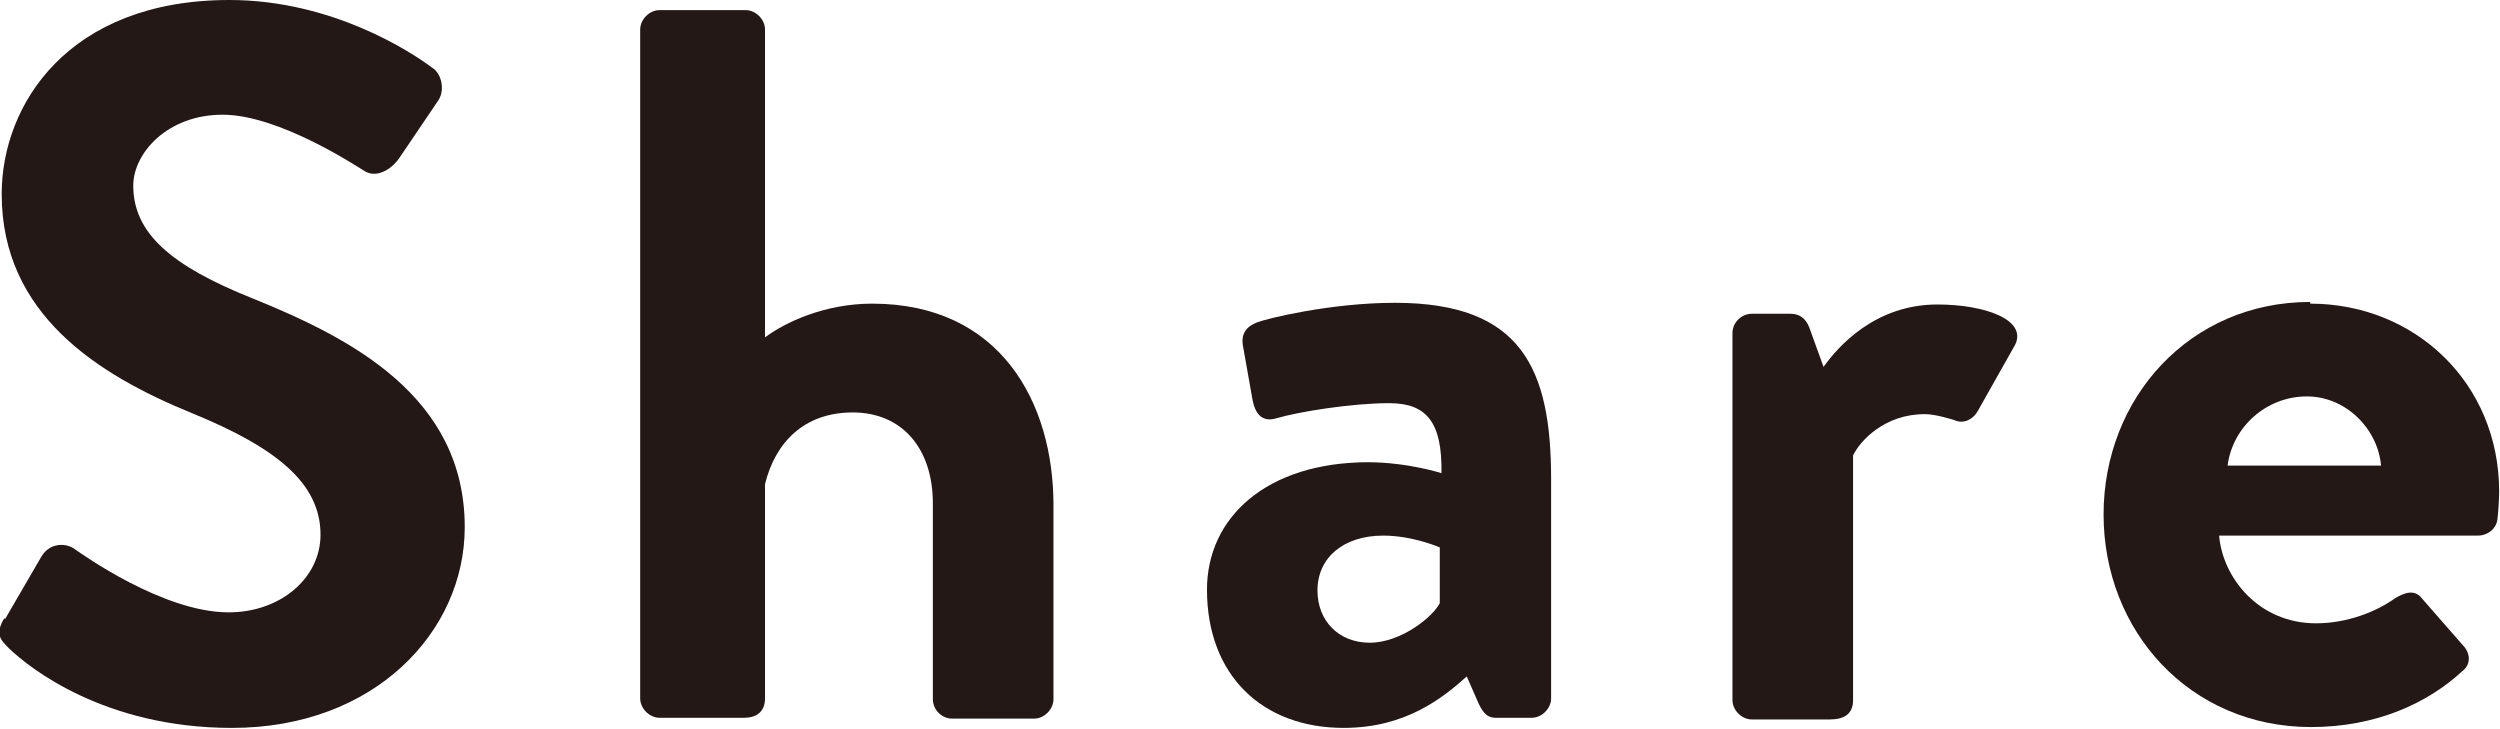 <?xml version="1.0" encoding="UTF-8"?>
<svg id="_レイヤー_2" data-name="レイヤー 2" xmlns="http://www.w3.org/2000/svg" viewBox="0 0 29.64 8.64">
  <defs>
    <style>
      .cls-1 {
        fill: #231815;
      }
    </style>
  </defs>
  <g id="_レイヤー_1-2" data-name="レイヤー 1">
    <g>
      <path class="cls-1" d="M.06,7.34l.43-.74c.1-.17.3-.17.41-.08.06.04,1.03.74,1.81.74.62,0,1.09-.41,1.09-.92,0-.61-.52-1.03-1.52-1.44C1.15,4.44.02,3.72.02,2.3.02,1.24.81,0,2.72,0c1.22,0,2.16.62,2.4.8.12.07.16.28.07.4l-.46.68c-.1.14-.28.24-.42.14-.1-.06-1.01-.66-1.67-.66s-1.06.46-1.06.84c0,.56.44.95,1.42,1.34,1.16.47,2.51,1.16,2.51,2.71,0,1.24-1.07,2.38-2.76,2.38-1.51,0-2.4-.71-2.64-.94-.11-.11-.17-.17-.06-.36Z"/>
      <path class="cls-1" d="M7.59.35c0-.12.11-.23.23-.23h1.02c.12,0,.23.11.23.23v3.65c.24-.18.71-.4,1.27-.4,1.52,0,2.15,1.17,2.15,2.39v2.3c0,.12-.11.23-.23.23h-.97c-.13,0-.23-.11-.23-.23v-2.32c0-.66-.37-1.08-.95-1.08s-.92.36-1.04.85v2.54c0,.13-.07.23-.25.23h-1c-.12,0-.23-.11-.23-.23V.35Z"/>
      <path class="cls-1" d="M16.21,5.48c.48,0,.88.13.88.13.01-.61-.18-.83-.62-.83s-1.07.1-1.34.18c-.17.05-.25-.06-.28-.22l-.11-.62c-.04-.18.06-.26.17-.3.1-.04.86-.23,1.63-.23,1.5,0,1.85.78,1.85,2.09v2.6c0,.12-.11.23-.23.23h-.43c-.08,0-.14-.04-.2-.17l-.14-.32c-.28.25-.72.61-1.46.61-.96,0-1.62-.62-1.62-1.64,0-.85.7-1.51,1.92-1.51ZM16.24,7.62c.38,0,.76-.32.83-.47v-.66s-.32-.14-.67-.14c-.47,0-.78.26-.78.65,0,.36.25.62.62.62Z"/>
      <path class="cls-1" d="M20.54,3.95c0-.13.11-.23.23-.23h.46c.11,0,.18.06.22.16l.17.47c.17-.24.61-.74,1.35-.74.56,0,1.07.18.92.48l-.44.78c-.06.11-.18.16-.28.11-.04-.01-.22-.07-.35-.07-.48,0-.77.32-.85.49v2.9c0,.17-.11.23-.28.23h-.92c-.12,0-.23-.11-.23-.23V3.95Z"/>
      <path class="cls-1" d="M27.39,3.6c1.24,0,2.24.94,2.24,2.23,0,.08-.01.24-.02.32-.01.12-.12.2-.23.2h-3.07c.04.49.46,1.04,1.15,1.04.37,0,.72-.14.94-.3.12-.07.23-.1.31,0l.49.56c.08.08.11.22-.01.31-.4.37-1.01.66-1.79.66-1.44,0-2.46-1.14-2.46-2.52s1.02-2.52,2.45-2.52ZM28.23,5.52c-.04-.44-.42-.82-.88-.82-.48,0-.88.36-.94.82h1.81Z"/>
    </g>
  </g>
</svg>